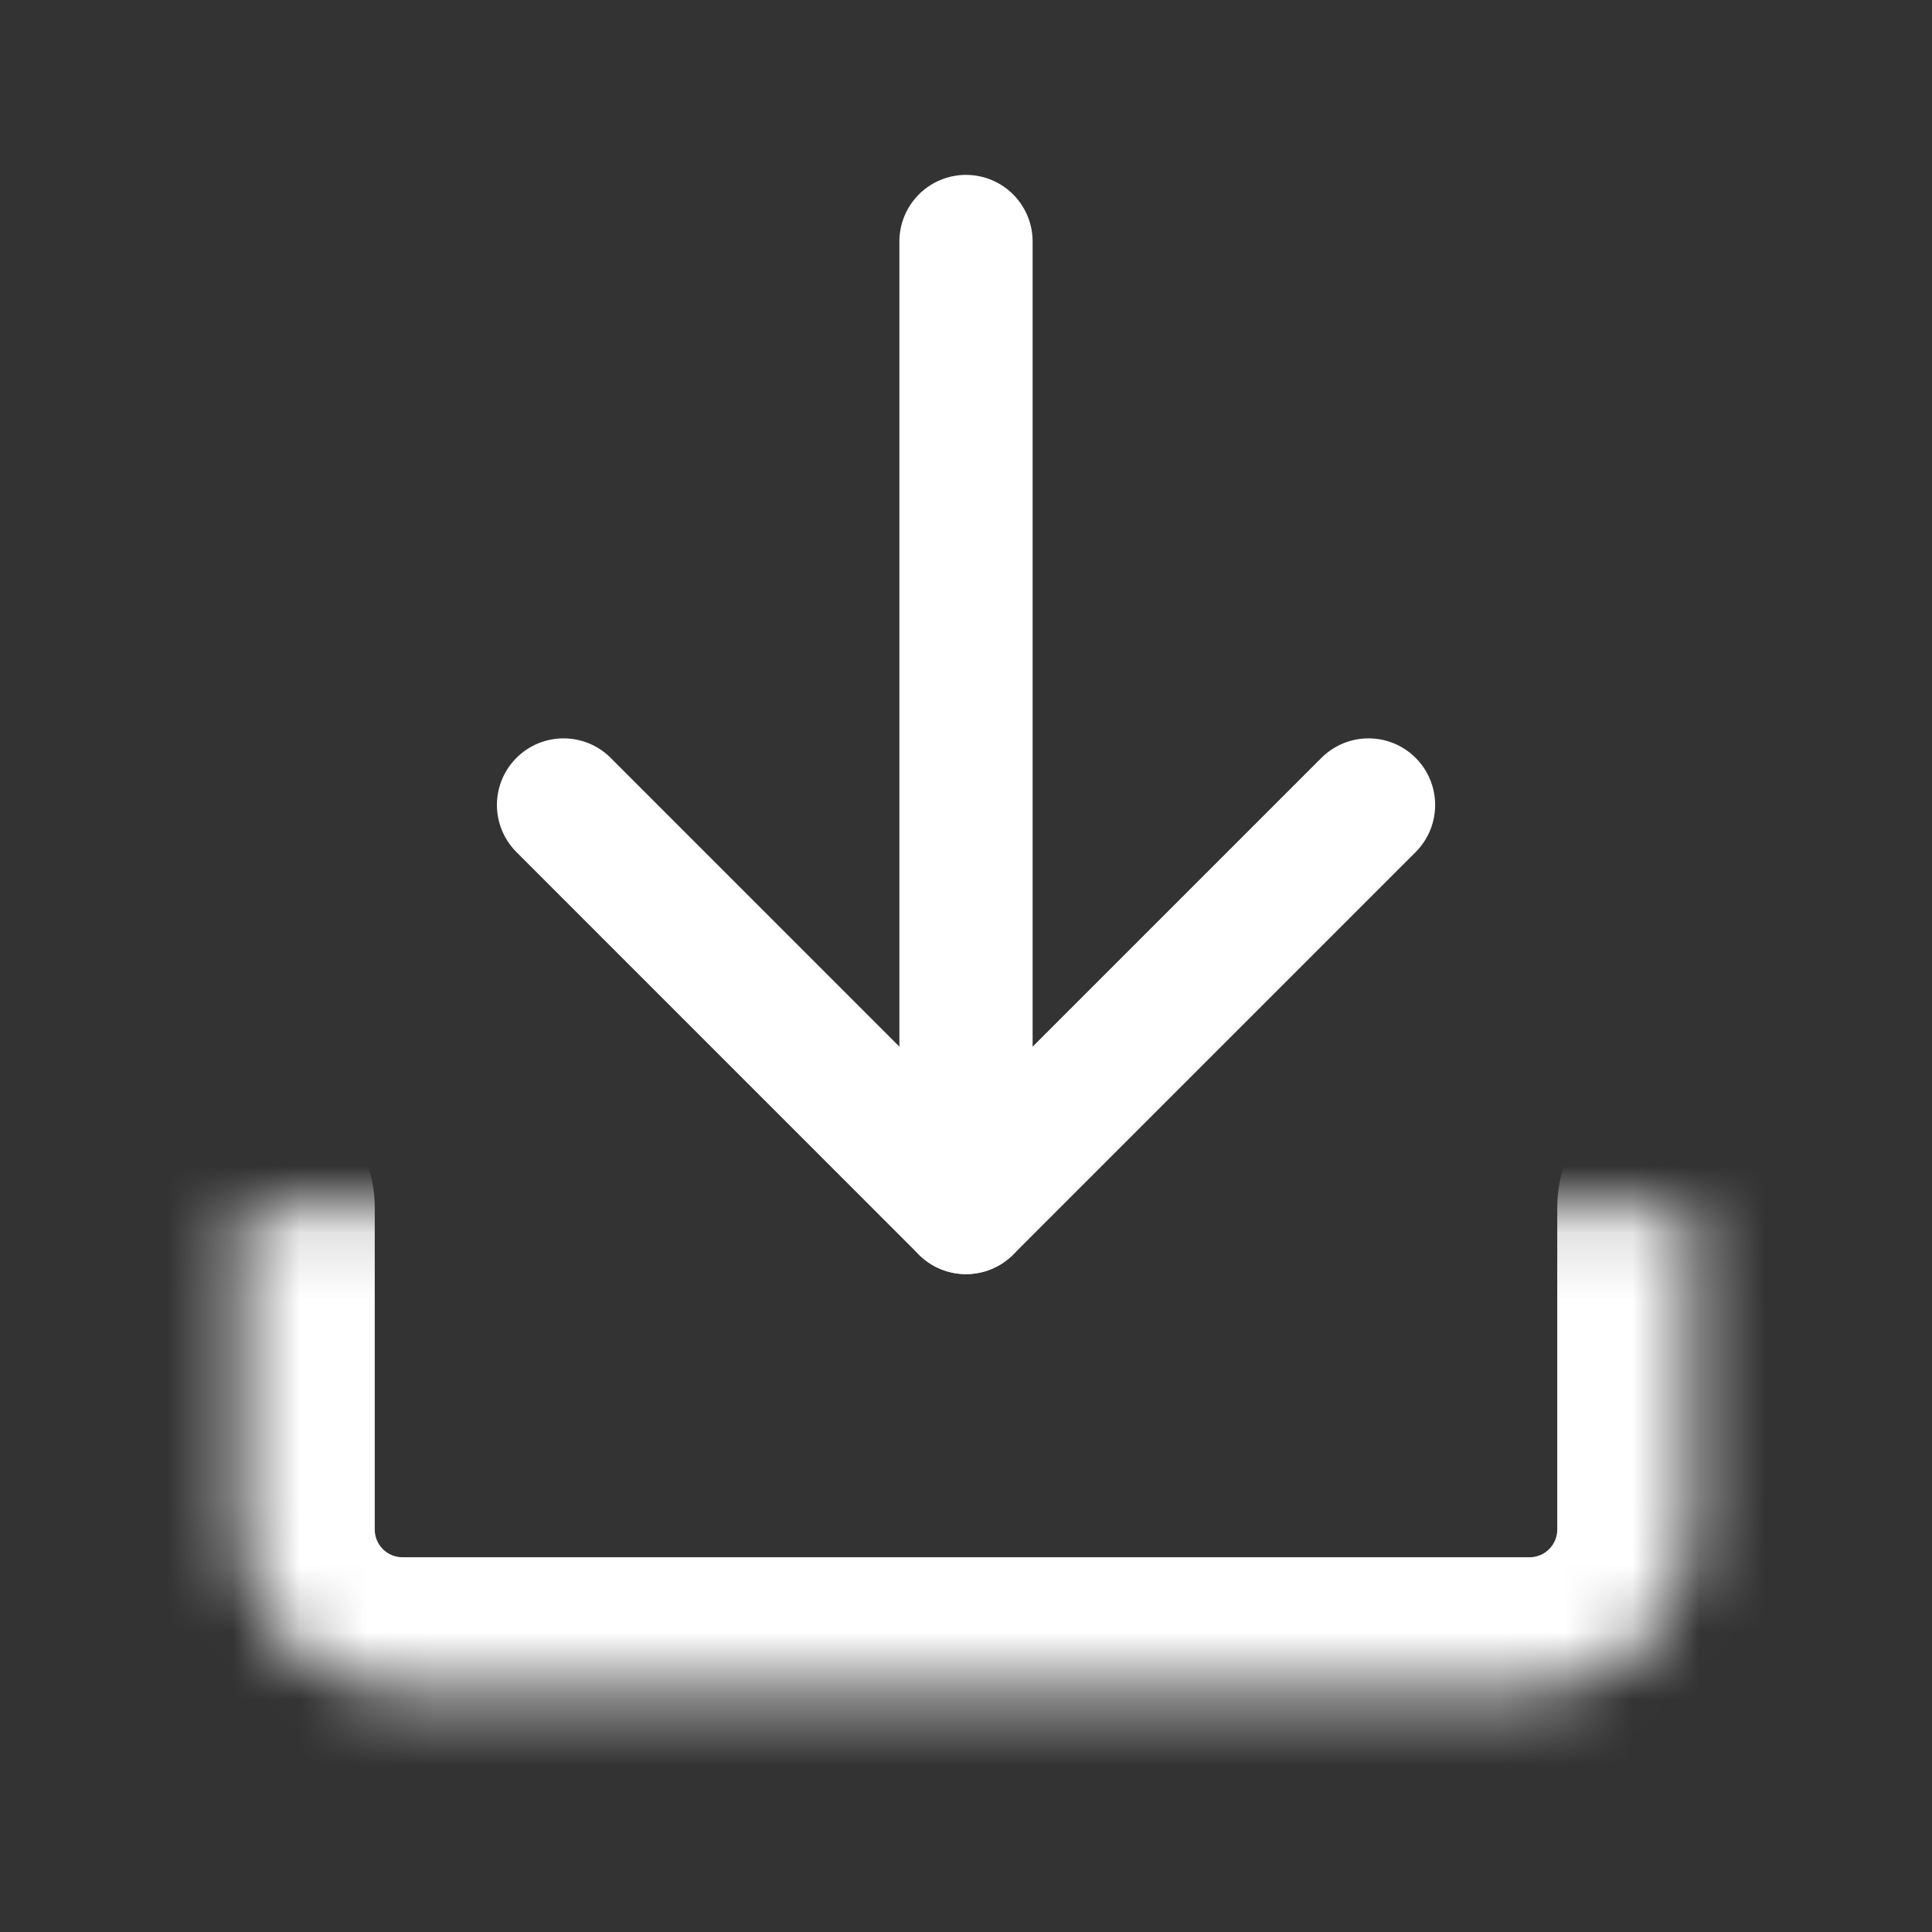 <svg width="29" height="29" viewBox="0 0 29 29" fill="none" xmlns="http://www.w3.org/2000/svg">
<rect x="0" y="0" width="29" height="29" fill="#333333" stroke="none"/>
<mask id="path-1-inside-1_2125_347" fill="white">
<path d="M25.375 18.125V22.958C25.375 23.599 25.12 24.214 24.667 24.667C24.214 25.12 23.599 25.375 22.958 25.375H6.042C5.401 25.375 4.786 25.12 4.333 24.667C3.88 24.214 3.625 23.599 3.625 22.958V18.125"/>
</mask>
<path d="M27.375 18.125C27.375 17.02 26.48 16.125 25.375 16.125C24.27 16.125 23.375 17.02 23.375 18.125H27.375ZM3.625 22.958H1.625H3.625ZM5.625 18.125C5.625 17.02 4.73 16.125 3.625 16.125C2.52 16.125 1.625 17.02 1.625 18.125H5.625ZM23.375 18.125V22.958H27.375V18.125H23.375ZM23.375 22.958C23.375 23.069 23.331 23.175 23.253 23.253L26.081 26.081C26.91 25.253 27.375 24.13 27.375 22.958H23.375ZM23.253 23.253C23.175 23.331 23.069 23.375 22.958 23.375V27.375C24.13 27.375 25.253 26.91 26.081 26.081L23.253 23.253ZM22.958 23.375H6.042V27.375H22.958V23.375ZM6.042 23.375C5.931 23.375 5.825 23.331 5.747 23.253L2.919 26.081C3.747 26.91 4.87 27.375 6.042 27.375V23.375ZM5.747 23.253C5.669 23.175 5.625 23.069 5.625 22.958H1.625C1.625 24.13 2.09 25.253 2.919 26.081L5.747 23.253ZM5.625 22.958V18.125H1.625V22.958H5.625Z" fill="white" mask="url(#path-1-inside-1_2125_347)"/>
<path d="M8.459 12.083L14.5 18.125L20.542 12.083" stroke="white" stroke-width="2" stroke-linecap="round" stroke-linejoin="round"/>
<path d="M14.5 18.125V3.625" stroke="white" stroke-width="2" stroke-linecap="round" stroke-linejoin="round"/>
</svg>
